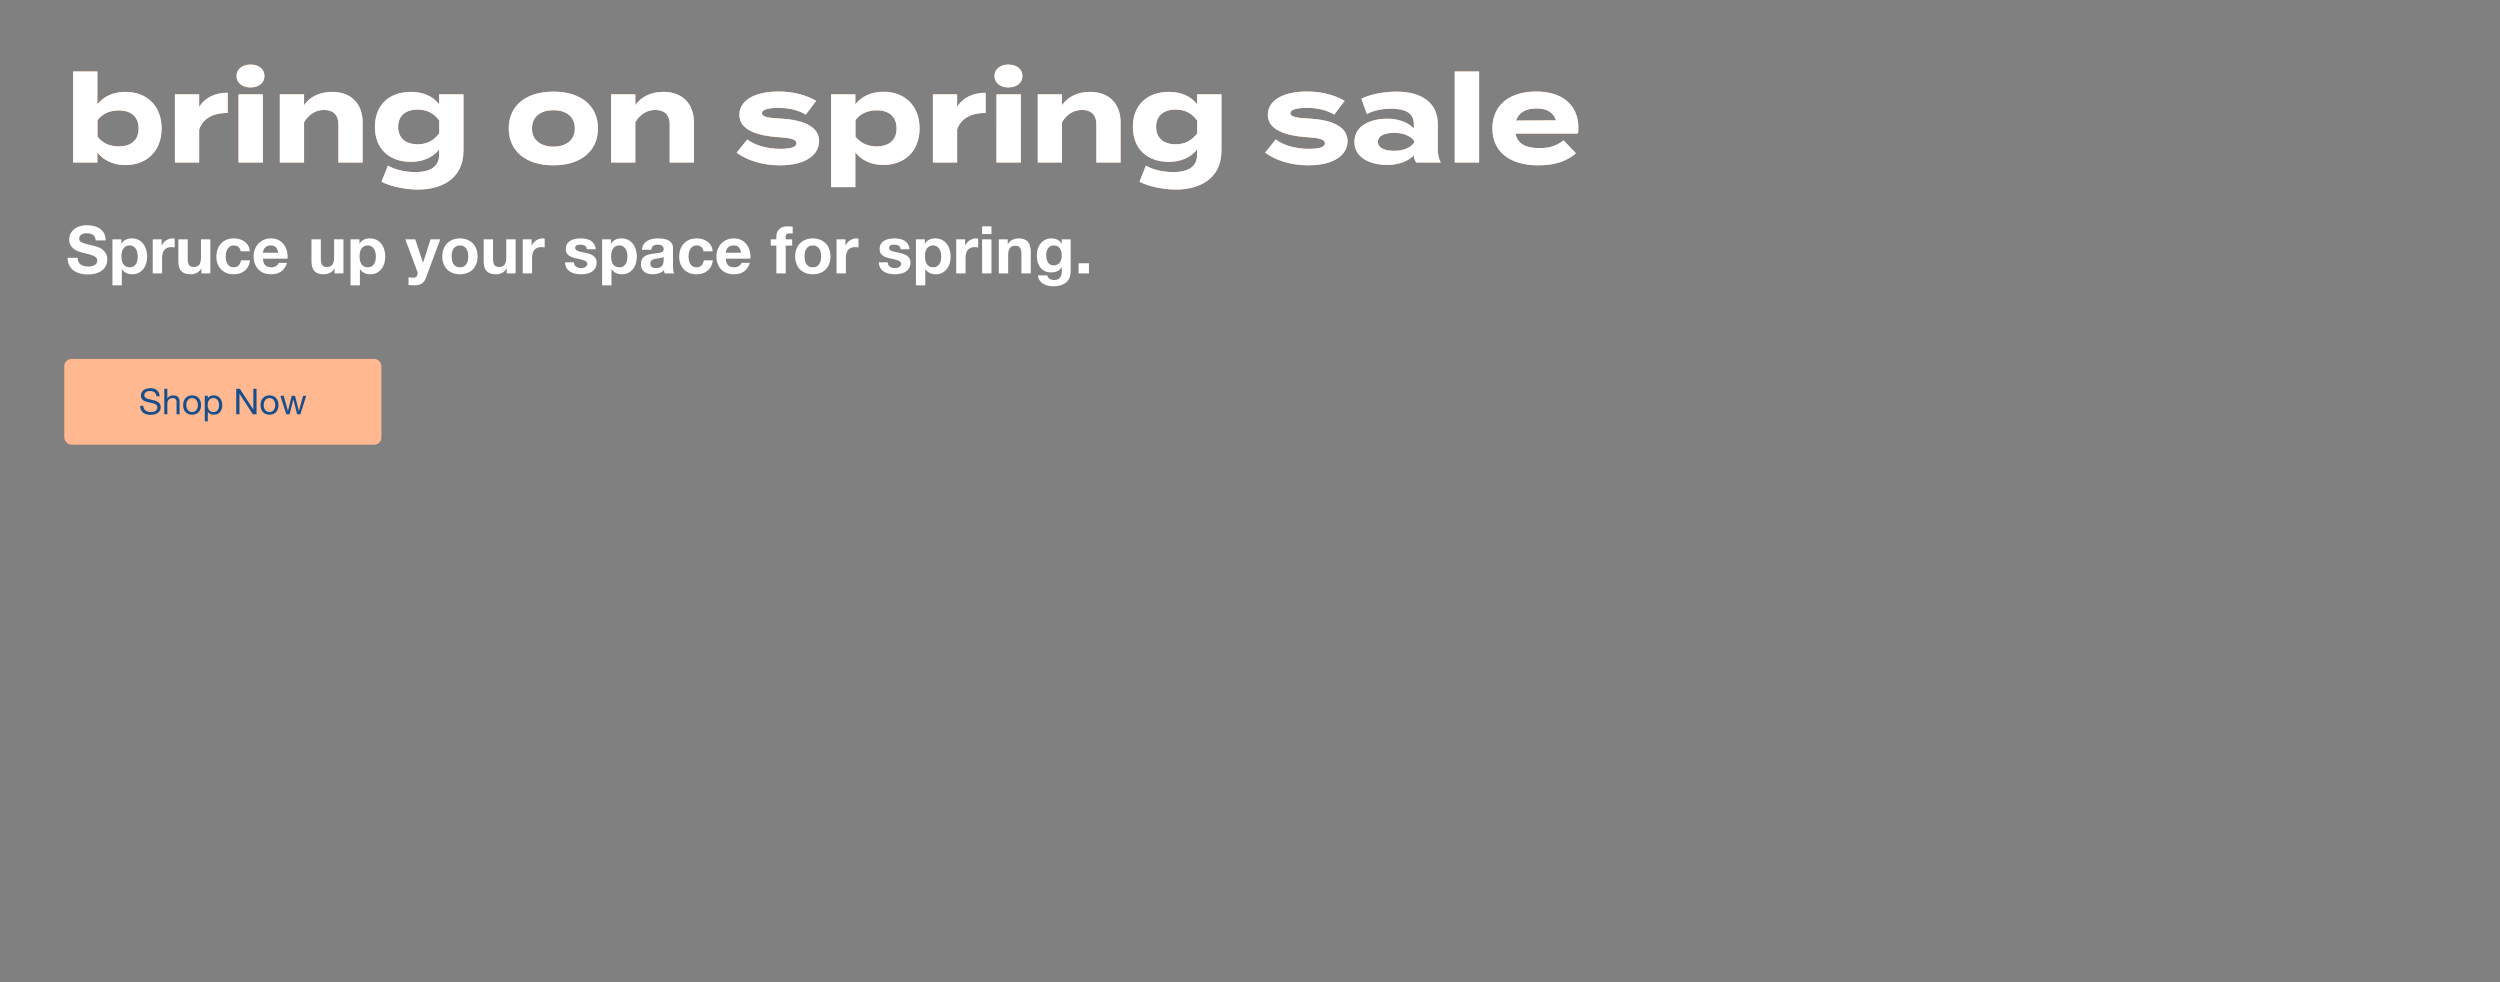 <svg xmlns="http://www.w3.org/2000/svg" width="1400" height="550" fill="none"><rect width="100%" height="100%" fill="#808080" stroke="none"/><path fill="#fff" d="M43.497 144.364c0 .885.16 1.636.48 2.251a4.46 4.46 0 0 0 1.255 1.514 6.282 6.282 0 0 0 1.882.849 9.42 9.42 0 0 0 2.215.258c.517 0 1.07-.037 1.66-.111a6.208 6.208 0 0 0 1.662-.516 3.734 3.734 0 0 0 1.292-.997c.345-.443.517-.997.517-1.661 0-.714-.234-1.292-.702-1.735-.443-.443-1.033-.812-1.771-1.107a17.845 17.845 0 0 0-2.51-.776 68.136 68.136 0 0 1-2.843-.738 27.756 27.756 0 0 1-2.879-.886 10.327 10.327 0 0 1-2.51-1.402 6.794 6.794 0 0 1-1.809-2.105c-.443-.861-.664-1.894-.664-3.1 0-1.354.283-2.523.849-3.507a7.988 7.988 0 0 1 2.288-2.51 9.882 9.882 0 0 1 3.175-1.476 13.5 13.5 0 0 1 3.543-.48c1.379 0 2.695.16 3.95.48 1.28.295 2.412.787 3.396 1.476a7.348 7.348 0 0 1 2.326 2.658c.59 1.058.886 2.35.886 3.876h-5.611c-.05-.788-.222-1.44-.517-1.957a3.116 3.116 0 0 0-1.107-1.218 4.765 4.765 0 0 0-1.625-.627 9.611 9.611 0 0 0-1.956-.185c-.467 0-.935.049-1.403.148-.467.098-.898.27-1.291.516a3.31 3.31 0 0 0-.923.923c-.246.369-.37.837-.37 1.403 0 .517.099.935.296 1.255.197.32.578.615 1.144.886.59.271 1.39.541 2.4.812 1.033.271 2.374.615 4.023 1.034.492.098 1.169.283 2.03.553.886.246 1.76.652 2.621 1.218s1.6 1.329 2.215 2.289c.64.935.96 2.141.96 3.617 0 1.206-.234 2.326-.702 3.359-.467 1.034-1.169 1.932-2.104 2.695-.91.738-2.055 1.317-3.433 1.735-1.353.418-2.928.627-4.725.627a16.34 16.34 0 0 1-4.245-.553c-1.353-.345-2.559-.898-3.617-1.661a8.377 8.377 0 0 1-2.473-2.916c-.615-1.182-.91-2.584-.886-4.208h5.61Zm29.102 5.315c.861 0 1.575-.172 2.141-.517a4.034 4.034 0 0 0 1.403-1.329c.369-.566.627-1.218.775-1.956.148-.738.221-1.489.221-2.252 0-.763-.086-1.513-.258-2.251a5.525 5.525 0 0 0-.775-1.957 4.131 4.131 0 0 0-1.44-1.402c-.566-.37-1.267-.554-2.104-.554-.861 0-1.587.184-2.178.554a4.364 4.364 0 0 0-1.402 1.365 5.985 5.985 0 0 0-.739 1.957 11.635 11.635 0 0 0-.221 2.288c0 .763.074 1.514.221 2.252.173.738.431 1.39.776 1.956.369.542.849.985 1.44 1.329.59.345 1.303.517 2.14.517Zm-9.634-15.651h4.983v2.436h.074c.64-1.033 1.452-1.784 2.436-2.251.985-.468 2.067-.702 3.249-.702 1.5 0 2.793.283 3.875.849a8.004 8.004 0 0 1 2.695 2.252c.714.935 1.243 2.03 1.587 3.285.345 1.231.517 2.522.517 3.876 0 1.28-.172 2.51-.517 3.691a9.216 9.216 0 0 1-1.587 3.138 7.555 7.555 0 0 1-2.62 2.178c-1.034.541-2.252.812-3.655.812-1.181 0-2.276-.234-3.285-.702a6.356 6.356 0 0 1-2.437-2.141h-.073v9.044h-5.242v-25.765Zm22.566 0h4.983v3.544h.074a6.154 6.154 0 0 1 .996-1.625 5.971 5.971 0 0 1 1.44-1.291 6.624 6.624 0 0 1 1.735-.849 6.257 6.257 0 0 1 1.92-.296c.344 0 .725.062 1.144.185v4.872a7.154 7.154 0 0 0-.886-.11 6.935 6.935 0 0 0-.997-.074c-.96 0-1.772.16-2.436.48a4.292 4.292 0 0 0-1.624 1.328c-.394.542-.677 1.182-.85 1.92a10.543 10.543 0 0 0-.258 2.399v8.601h-5.241v-19.084Zm32.249 19.084h-4.983v-2.658h-.111c-.664 1.108-1.525 1.907-2.583 2.399a7.619 7.619 0 0 1-3.249.739c-1.402 0-2.559-.185-3.47-.554-.885-.369-1.587-.886-2.104-1.55-.516-.689-.886-1.514-1.107-2.473-.197-.985-.295-2.068-.295-3.249v-11.738h5.241v10.779c0 1.574.246 2.756.739 3.543.492.763 1.365 1.144 2.62 1.144 1.428 0 2.461-.418 3.101-1.255.64-.861.96-2.264.96-4.208v-10.003h5.241v19.084Zm16.972-12.366c-.345-2.19-1.637-3.285-3.876-3.285-.837 0-1.538.197-2.104.59a4.497 4.497 0 0 0-1.403 1.477 6.451 6.451 0 0 0-.738 1.993 10.337 10.337 0 0 0 0 4.245 7.15 7.15 0 0 0 .701 1.957c.345.566.8 1.033 1.366 1.402.566.369 1.255.554 2.067.554 1.255 0 2.215-.345 2.88-1.034.689-.713 1.119-1.661 1.291-2.842h5.058c-.345 2.535-1.329 4.467-2.954 5.795-1.624 1.329-3.703 1.994-6.238 1.994-1.427 0-2.744-.234-3.949-.702-1.182-.492-2.191-1.169-3.027-2.03a9.196 9.196 0 0 1-1.957-3.064c-.467-1.205-.701-2.522-.701-3.949 0-1.477.209-2.843.628-4.098.442-1.279 1.082-2.374 1.919-3.285a8.598 8.598 0 0 1 3.064-2.178c1.206-.516 2.584-.775 4.134-.775 1.132 0 2.215.148 3.248.443a8.282 8.282 0 0 1 2.806 1.366 6.875 6.875 0 0 1 2.03 2.252c.517.886.812 1.944.886 3.174h-5.131Zm21.048.775c-.246-1.329-.689-2.338-1.329-3.027-.615-.689-1.562-1.033-2.842-1.033-.837 0-1.538.148-2.104.443a4.037 4.037 0 0 0-1.329 1.033c-.32.419-.553.862-.701 1.329a6.815 6.815 0 0 0-.222 1.255h8.527Zm-8.527 3.322c.074 1.698.505 2.929 1.292 3.692.788.763 1.92 1.144 3.396 1.144 1.058 0 1.969-.258 2.732-.775.763-.542 1.23-1.108 1.403-1.698h4.614c-.739 2.288-1.871 3.925-3.396 4.909-1.526.985-3.372 1.477-5.537 1.477-1.501 0-2.855-.234-4.061-.702-1.205-.492-2.227-1.181-3.063-2.067-.837-.886-1.489-1.944-1.957-3.174-.443-1.231-.664-2.584-.664-4.061 0-1.427.234-2.756.701-3.986.468-1.231 1.132-2.289 1.993-3.175a9.32 9.32 0 0 1 3.064-2.141c1.206-.516 2.535-.775 3.987-.775 1.624 0 3.039.32 4.245.96a8.134 8.134 0 0 1 2.953 2.51c.787 1.058 1.353 2.264 1.698 3.617.344 1.354.467 2.769.369 4.245h-13.769Zm45.054 8.269h-4.983v-2.658h-.111c-.665 1.108-1.526 1.907-2.584 2.399a7.614 7.614 0 0 1-3.248.739c-1.403 0-2.56-.185-3.47-.554-.886-.369-1.587-.886-2.104-1.55-.517-.689-.886-1.514-1.108-2.473a16.674 16.674 0 0 1-.295-3.249v-11.738h5.242v10.779c0 1.574.246 2.756.738 3.543.492.763 1.366 1.144 2.621 1.144 1.427 0 2.461-.418 3.101-1.255.639-.861.959-2.264.959-4.208v-10.003h5.242v19.084Zm13.612-3.433c.862 0 1.575-.172 2.141-.517a4.036 4.036 0 0 0 1.403-1.329 5.535 5.535 0 0 0 .775-1.956c.148-.738.222-1.489.222-2.252 0-.763-.087-1.513-.259-2.251a5.514 5.514 0 0 0-.775-1.957 4.128 4.128 0 0 0-1.44-1.402c-.566-.37-1.267-.554-2.104-.554-.861 0-1.587.184-2.177.554a4.363 4.363 0 0 0-1.403 1.365 5.96 5.96 0 0 0-.738 1.957 11.612 11.612 0 0 0-.222 2.288c0 .763.074 1.514.222 2.252.172.738.43 1.39.775 1.956.369.542.849.985 1.439 1.329.591.345 1.305.517 2.141.517Zm-9.634-15.651h4.983v2.436h.074c.64-1.033 1.452-1.784 2.436-2.251.985-.468 2.067-.702 3.249-.702 1.501 0 2.793.283 3.876.849a8.003 8.003 0 0 1 2.694 2.252c.714.935 1.243 2.03 1.587 3.285.345 1.231.517 2.522.517 3.876 0 1.28-.172 2.51-.517 3.691a9.201 9.201 0 0 1-1.587 3.138 7.548 7.548 0 0 1-2.621 2.178c-1.033.541-2.251.812-3.654.812-1.181 0-2.276-.234-3.285-.702a6.344 6.344 0 0 1-2.436-2.141h-.074v9.044h-5.242v-25.765Zm42.252 21.446c-.566 1.551-1.353 2.658-2.362 3.322-1.009.665-2.412.997-4.208.997a17.99 17.99 0 0 1-1.624-.074 36.385 36.385 0 0 1-1.588-.11v-4.319c.492.049.997.098 1.514.147.517.05 1.033.062 1.55.037.689-.074 1.194-.344 1.513-.812.345-.467.517-.984.517-1.55 0-.418-.074-.812-.221-1.181l-6.681-17.903h5.573l4.319 13.067h.074l4.171-13.067h5.426l-7.973 21.446Zm14.38-11.886c0 .763.074 1.514.221 2.252.148.714.394 1.366.738 1.956.37.566.849 1.022 1.44 1.366.591.345 1.329.517 2.215.517.886 0 1.624-.172 2.215-.517a3.84 3.84 0 0 0 1.439-1.366 5.9 5.9 0 0 0 .775-1.956c.148-.738.222-1.489.222-2.252 0-.762-.074-1.513-.222-2.251a5.514 5.514 0 0 0-.775-1.957 3.837 3.837 0 0 0-1.439-1.365c-.591-.37-1.329-.554-2.215-.554-.886 0-1.624.184-2.215.554a4.25 4.25 0 0 0-1.44 1.365 6.005 6.005 0 0 0-.738 1.957 11.5 11.5 0 0 0-.221 2.251Zm-5.242 0c0-1.525.234-2.903.701-4.134.468-1.255 1.132-2.313 1.994-3.174a8.607 8.607 0 0 1 3.1-2.031c1.206-.492 2.56-.738 4.061-.738s2.854.246 4.06.738c1.231.468 2.277 1.145 3.138 2.031.861.861 1.526 1.919 1.993 3.174.468 1.231.701 2.609.701 4.134 0 1.526-.233 2.904-.701 4.135-.467 1.23-1.132 2.288-1.993 3.174-.861.861-1.907 1.526-3.138 1.993-1.206.468-2.559.702-4.06.702-1.501 0-2.855-.234-4.061-.702-1.205-.467-2.239-1.132-3.1-1.993-.862-.886-1.526-1.944-1.994-3.174-.467-1.231-.701-2.609-.701-4.135Zm41.059 9.524h-4.983v-2.658h-.111c-.664 1.108-1.525 1.907-2.584 2.399a7.614 7.614 0 0 1-3.248.739c-1.403 0-2.559-.185-3.47-.554-.886-.369-1.587-.886-2.104-1.55-.517-.689-.886-1.514-1.107-2.473-.197-.985-.295-2.068-.295-3.249v-11.738h5.241v10.779c0 1.574.246 2.756.738 3.543.493.763 1.366 1.144 2.621 1.144 1.427 0 2.461-.418 3.101-1.255.64-.861.96-2.264.96-4.208v-10.003h5.241v19.084Zm3.978-19.084h4.984v3.544h.073a6.187 6.187 0 0 1 .997-1.625 5.952 5.952 0 0 1 1.44-1.291 6.607 6.607 0 0 1 1.735-.849 6.254 6.254 0 0 1 1.919-.296c.345 0 .726.062 1.144.185v4.872a7.14 7.14 0 0 0-.886-.11 6.92 6.92 0 0 0-.996-.074c-.96 0-1.772.16-2.436.48a4.296 4.296 0 0 0-1.625 1.328c-.393.542-.676 1.182-.849 1.92a10.56 10.56 0 0 0-.258 2.399v8.601h-5.242v-19.084Zm28.681 12.883c0 .566.111 1.058.333 1.476.246.394.553.726.922.997.37.246.788.43 1.255.553.493.123.997.185 1.514.185.369 0 .75-.037 1.144-.111a4.51 4.51 0 0 0 1.108-.406c.344-.197.627-.443.849-.738.221-.32.332-.714.332-1.181 0-.788-.529-1.378-1.588-1.772-1.033-.394-2.485-.788-4.355-1.181a33.632 33.632 0 0 1-2.252-.591 8.663 8.663 0 0 1-1.919-.923 4.737 4.737 0 0 1-1.366-1.439c-.345-.591-.517-1.305-.517-2.141 0-1.231.234-2.24.701-3.027a5.303 5.303 0 0 1 1.92-1.846 7.782 7.782 0 0 1 2.658-.959 15.38 15.38 0 0 1 3.026-.296c1.034 0 2.031.099 2.99.296.985.196 1.858.529 2.621.996a5.734 5.734 0 0 1 1.883 1.883c.517.763.824 1.735.923 2.916h-4.984c-.073-1.009-.455-1.686-1.144-2.03-.689-.37-1.501-.554-2.436-.554a6.85 6.85 0 0 0-.96.074 3.035 3.035 0 0 0-.96.221c-.27.123-.504.308-.701.554-.197.221-.295.529-.295.923 0 .467.172.849.516 1.144.345.295.788.541 1.329.738.566.173 1.206.332 1.92.48.713.148 1.439.308 2.178.48a20.59 20.59 0 0 1 2.214.628 6.974 6.974 0 0 1 1.957.996 4.49 4.49 0 0 1 1.366 1.514c.344.59.516 1.328.516 2.214 0 1.255-.258 2.314-.775 3.175a5.94 5.94 0 0 1-1.956 2.03c-.812.517-1.747.874-2.806 1.071a15.13 15.13 0 0 1-3.174.332c-1.107 0-2.19-.111-3.248-.332-1.059-.222-2.006-.591-2.843-1.108a6.652 6.652 0 0 1-2.03-2.03c-.517-.861-.8-1.932-.849-3.211h4.983Zm25.4 2.768c.862 0 1.575-.172 2.141-.517a4.036 4.036 0 0 0 1.403-1.329 5.516 5.516 0 0 0 .775-1.956c.148-.738.222-1.489.222-2.252 0-.763-.086-1.513-.259-2.251a5.514 5.514 0 0 0-.775-1.957 4.128 4.128 0 0 0-1.44-1.402c-.566-.37-1.267-.554-2.104-.554-.861 0-1.587.184-2.177.554a4.363 4.363 0 0 0-1.403 1.365 5.96 5.96 0 0 0-.738 1.957 11.612 11.612 0 0 0-.222 2.288c0 .763.074 1.514.222 2.252.172.738.43 1.39.775 1.956.369.542.849.985 1.439 1.329.591.345 1.305.517 2.141.517Zm-9.634-15.651h4.983v2.436h.074c.64-1.033 1.452-1.784 2.436-2.251.985-.468 2.068-.702 3.249-.702 1.501 0 2.793.283 3.876.849a8.003 8.003 0 0 1 2.694 2.252c.714.935 1.243 2.03 1.587 3.285.345 1.231.517 2.522.517 3.876 0 1.28-.172 2.51-.517 3.691a9.201 9.201 0 0 1-1.587 3.138 7.548 7.548 0 0 1-2.621 2.178c-1.033.541-2.251.812-3.654.812-1.181 0-2.276-.234-3.285-.702a6.344 6.344 0 0 1-2.436-2.141h-.074v9.044h-5.242v-25.765Zm22.344 5.869c.074-1.23.382-2.252.923-3.064a6.294 6.294 0 0 1 2.067-1.956 8.703 8.703 0 0 1 2.806-1.034 15.486 15.486 0 0 1 3.174-.332c.96 0 1.932.074 2.916.222a8.556 8.556 0 0 1 2.695.775 5.235 5.235 0 0 1 1.993 1.661c.517.689.775 1.612.775 2.768v9.93c0 .861.05 1.686.148 2.473.099.788.271 1.378.517 1.772h-5.316a12.322 12.322 0 0 1-.258-.886c-.049-.32-.086-.64-.111-.96a6.825 6.825 0 0 1-2.953 1.809 11.866 11.866 0 0 1-3.469.517c-.911 0-1.76-.111-2.547-.332a5.838 5.838 0 0 1-2.068-1.034 4.989 4.989 0 0 1-1.402-1.772c-.32-.713-.48-1.562-.48-2.547 0-1.083.184-1.969.554-2.658.393-.713.885-1.279 1.476-1.698a6.562 6.562 0 0 1 2.067-.922 20.184 20.184 0 0 1 2.363-.517 39.31 39.31 0 0 1 2.325-.295c.763-.074 1.44-.185 2.03-.333.591-.147 1.058-.356 1.403-.627.344-.295.504-.714.48-1.255 0-.566-.099-1.009-.295-1.329a1.735 1.735 0 0 0-.739-.775 2.401 2.401 0 0 0-1.07-.369 7.013 7.013 0 0 0-1.292-.111c-1.034 0-1.846.221-2.436.664-.591.443-.935 1.182-1.034 2.215h-5.242Zm12.108 3.876a2.564 2.564 0 0 1-.849.48c-.32.098-.677.184-1.071.258-.369.074-.762.136-1.181.185-.418.049-.837.111-1.255.184-.394.074-.787.173-1.181.296a3.506 3.506 0 0 0-.997.516 2.28 2.28 0 0 0-.664.776c-.172.319-.259.726-.259 1.218 0 .467.087.861.259 1.181.172.32.406.578.701.775.296.172.64.295 1.034.369.393.074.8.111 1.218.111 1.033 0 1.833-.172 2.399-.517.566-.344.985-.75 1.255-1.218.271-.492.431-.984.48-1.476.074-.493.111-.886.111-1.182v-1.956Zm22.303-3.027c-.344-2.19-1.636-3.285-3.876-3.285-.836 0-1.538.197-2.104.59a4.494 4.494 0 0 0-1.402 1.477 6.427 6.427 0 0 0-.739 1.993 10.595 10.595 0 0 0-.221 2.141c0 .689.074 1.391.221 2.104.148.714.382 1.366.702 1.957.344.566.8 1.033 1.366 1.402.566.369 1.255.554 2.067.554 1.255 0 2.214-.345 2.879-1.034.689-.713 1.12-1.661 1.292-2.842h5.057c-.345 2.535-1.329 4.467-2.953 5.795-1.624 1.329-3.704 1.994-6.238 1.994-1.428 0-2.744-.234-3.95-.702-1.181-.492-2.19-1.169-3.027-2.03a9.178 9.178 0 0 1-1.956-3.064c-.468-1.205-.702-2.522-.702-3.949 0-1.477.209-2.843.628-4.098.443-1.279 1.083-2.374 1.919-3.285a8.598 8.598 0 0 1 3.064-2.178c1.206-.516 2.584-.775 4.134-.775 1.132 0 2.215.148 3.249.443a8.277 8.277 0 0 1 2.805 1.366 6.864 6.864 0 0 1 2.03 2.252c.517.886.812 1.944.886 3.174h-5.131Zm21.049.775c-.247-1.329-.689-2.338-1.329-3.027-.615-.689-1.563-1.033-2.843-1.033-.836 0-1.538.148-2.104.443a4.023 4.023 0 0 0-1.328 1.033c-.32.419-.554.862-.702 1.329a6.723 6.723 0 0 0-.221 1.255h8.527Zm-8.527 3.322c.074 1.698.504 2.929 1.292 3.692.787.763 1.919 1.144 3.396 1.144 1.058 0 1.968-.258 2.731-.775.763-.542 1.231-1.108 1.403-1.698h4.614c-.738 2.288-1.87 3.925-3.396 4.909-1.526.985-3.371 1.477-5.537 1.477-1.501 0-2.855-.234-4.06-.702-1.206-.492-2.227-1.181-3.064-2.067-.837-.886-1.489-1.944-1.956-3.174-.443-1.231-.665-2.584-.665-4.061 0-1.427.234-2.756.701-3.986.468-1.231 1.132-2.289 1.994-3.175a9.298 9.298 0 0 1 3.064-2.141c1.205-.516 2.534-.775 3.986-.775 1.624 0 3.039.32 4.245.96a8.134 8.134 0 0 1 2.953 2.51c.788 1.058 1.354 2.264 1.698 3.617.345 1.354.468 2.769.369 4.245h-13.768Zm28.295-7.308h-3.138v-3.507h3.138v-1.477c0-1.698.529-3.088 1.587-4.171 1.058-1.082 2.658-1.624 4.799-1.624.467 0 .935.025 1.402.074l1.366.074v3.913a16.066 16.066 0 0 0-1.919-.111c-.714 0-1.231.172-1.551.517-.295.32-.443.873-.443 1.661v1.144h3.618v3.507h-3.618v15.577h-5.241v-15.577Zm15.799 6.053c0 .763.074 1.514.221 2.252.148.714.394 1.366.738 1.956.37.566.849 1.022 1.44 1.366.591.345 1.329.517 2.215.517.886 0 1.624-.172 2.215-.517a3.84 3.84 0 0 0 1.439-1.366 5.9 5.9 0 0 0 .775-1.956c.148-.738.222-1.489.222-2.252 0-.762-.074-1.513-.222-2.251a5.514 5.514 0 0 0-.775-1.957 3.837 3.837 0 0 0-1.439-1.365c-.591-.37-1.329-.554-2.215-.554-.886 0-1.624.184-2.215.554a4.25 4.25 0 0 0-1.44 1.365 6.005 6.005 0 0 0-.738 1.957 11.5 11.5 0 0 0-.221 2.251Zm-5.242 0c0-1.525.234-2.903.701-4.134.468-1.255 1.132-2.313 1.994-3.174a8.607 8.607 0 0 1 3.1-2.031c1.206-.492 2.56-.738 4.061-.738s2.854.246 4.06.738c1.231.468 2.277 1.145 3.138 2.031.861.861 1.526 1.919 1.993 3.174.468 1.231.701 2.609.701 4.134 0 1.526-.233 2.904-.701 4.135-.467 1.23-1.132 2.288-1.993 3.174-.861.861-1.907 1.526-3.138 1.993-1.206.468-2.559.702-4.06.702-1.501 0-2.855-.234-4.061-.702-1.205-.467-2.239-1.132-3.1-1.993-.862-.886-1.526-1.944-1.994-3.174-.467-1.231-.701-2.609-.701-4.135Zm23.157-9.56h4.983v3.544h.074a6.157 6.157 0 0 1 .996-1.625 5.971 5.971 0 0 1 1.44-1.291 6.622 6.622 0 0 1 1.735-.849 6.254 6.254 0 0 1 1.919-.296c.345 0 .726.062 1.144.185v4.872a7.147 7.147 0 0 0-.885-.11 6.945 6.945 0 0 0-.997-.074c-.96 0-1.772.16-2.436.48a4.285 4.285 0 0 0-1.624 1.328c-.394.542-.677 1.182-.849 1.92a10.503 10.503 0 0 0-.259 2.399v8.601h-5.241v-19.084Zm28.68 12.883c0 .566.111 1.058.333 1.476.246.394.553.726.922.997.37.246.788.43 1.256.553.492.123.996.185 1.513.185.369 0 .751-.037 1.144-.111a4.494 4.494 0 0 0 1.108-.406c.344-.197.627-.443.849-.738.221-.32.332-.714.332-1.181 0-.788-.529-1.378-1.587-1.772-1.034-.394-2.486-.788-4.356-1.181a33.632 33.632 0 0 1-2.252-.591 8.685 8.685 0 0 1-1.919-.923 4.737 4.737 0 0 1-1.366-1.439c-.345-.591-.517-1.305-.517-2.141 0-1.231.234-2.24.702-3.027a5.3 5.3 0 0 1 1.919-1.846 7.782 7.782 0 0 1 2.658-.959 15.383 15.383 0 0 1 3.027-.296c1.033 0 2.03.099 2.989.296.985.196 1.858.529 2.621.996a5.734 5.734 0 0 1 1.883 1.883c.517.763.824 1.735.923 2.916h-4.984c-.073-1.009-.455-1.686-1.144-2.03-.689-.37-1.501-.554-2.436-.554-.295 0-.615.025-.96.074a3.035 3.035 0 0 0-.96.221c-.27.123-.504.308-.701.554-.197.221-.295.529-.295.923 0 .467.172.849.517 1.144.344.295.787.541 1.328.738.566.173 1.206.332 1.92.48.714.148 1.439.308 2.178.48.763.172 1.501.381 2.215.628.738.246 1.39.578 1.956.996a4.49 4.49 0 0 1 1.366 1.514c.344.59.516 1.328.516 2.214 0 1.255-.258 2.314-.775 3.175a5.94 5.94 0 0 1-1.956 2.03c-.812.517-1.747.874-2.805 1.071a15.146 15.146 0 0 1-3.175.332c-1.107 0-2.19-.111-3.248-.332-1.058-.222-2.006-.591-2.843-1.108a6.663 6.663 0 0 1-2.03-2.03c-.517-.861-.8-1.932-.849-3.211h4.983Zm25.4 2.768c.862 0 1.575-.172 2.141-.517a4.027 4.027 0 0 0 1.403-1.329 5.516 5.516 0 0 0 .775-1.956c.148-.738.222-1.489.222-2.252 0-.763-.086-1.513-.259-2.251a5.514 5.514 0 0 0-.775-1.957 4.134 4.134 0 0 0-1.439-1.402c-.566-.37-1.268-.554-2.104-.554-.862 0-1.588.184-2.178.554a4.363 4.363 0 0 0-1.403 1.365 5.96 5.96 0 0 0-.738 1.957 11.612 11.612 0 0 0-.222 2.288c0 .763.074 1.514.222 2.252.172.738.43 1.39.775 1.956.369.542.849.985 1.44 1.329.59.345 1.304.517 2.14.517Zm-9.634-15.651h4.983v2.436h.074c.64-1.033 1.452-1.784 2.437-2.251.984-.468 2.067-.702 3.248-.702 1.501 0 2.793.283 3.876.849a8.003 8.003 0 0 1 2.694 2.252c.714.935 1.243 2.03 1.588 3.285.344 1.231.516 2.522.516 3.876 0 1.28-.172 2.51-.516 3.691a9.22 9.22 0 0 1-1.588 3.138 7.554 7.554 0 0 1-2.62 2.178c-1.034.541-2.252.812-3.655.812-1.181 0-2.276-.234-3.285-.702a6.352 6.352 0 0 1-2.436-2.141h-.074v9.044h-5.242v-25.765Zm22.566 0h4.983v3.544h.074a6.134 6.134 0 0 1 .997-1.625 5.967 5.967 0 0 1 1.439-1.291 6.637 6.637 0 0 1 1.735-.849 6.256 6.256 0 0 1 1.92-.296c.344 0 .726.062 1.144.185v4.872a7.14 7.14 0 0 0-.886-.11 6.934 6.934 0 0 0-.997-.074c-.959 0-1.771.16-2.436.48a4.293 4.293 0 0 0-1.624 1.328c-.394.542-.677 1.182-.849 1.92a10.56 10.56 0 0 0-.258 2.399v8.601h-5.242v-19.084Zm19.736-2.953h-5.241v-4.319h5.241v4.319Zm-5.241 2.953h5.241v19.084h-5.241v-19.084Zm9.369 0h4.983v2.658h.111c.664-1.108 1.525-1.907 2.583-2.4 1.059-.516 2.141-.775 3.249-.775 1.402 0 2.547.197 3.433.591.91.369 1.624.898 2.141 1.587.516.664.873 1.489 1.07 2.473.222.96.332 2.03.332 3.212v11.738h-5.241v-10.779c0-1.575-.246-2.743-.739-3.506-.492-.788-1.365-1.182-2.62-1.182-1.428 0-2.461.431-3.101 1.292-.64.837-.96 2.227-.96 4.172v10.003h-5.241v-19.084Zm30.776 14.581c.739 0 1.391-.148 1.957-.443a4.09 4.09 0 0 0 1.402-1.182c.37-.492.64-1.046.813-1.661.196-.64.295-1.304.295-1.993 0-.787-.074-1.526-.222-2.215a5.553 5.553 0 0 0-.738-1.882 3.814 3.814 0 0 0-1.366-1.292c-.566-.32-1.279-.48-2.141-.48-.738 0-1.378.148-1.919.443-.517.295-.96.701-1.329 1.218a5.325 5.325 0 0 0-.775 1.735 8.984 8.984 0 0 0-.222 2.03c0 .689.062 1.378.185 2.067.148.665.381 1.267.701 1.809a4.3 4.3 0 0 0 1.329 1.329c.542.344 1.218.517 2.03.517Zm9.45 3.285c0 .763-.111 1.636-.332 2.621-.197.984-.64 1.894-1.329 2.731-.689.861-1.686 1.587-2.99 2.178-1.304.591-3.051.886-5.242.886-.935 0-1.894-.123-2.879-.369a9.014 9.014 0 0 1-2.657-1.071 6.735 6.735 0 0 1-1.994-1.919c-.517-.763-.812-1.686-.886-2.769h5.205c.246.985.726 1.661 1.44 2.031.713.393 1.538.59 2.473.59 1.476 0 2.547-.443 3.211-1.329.689-.886 1.021-2.005.997-3.359v-2.51h-.074a5.275 5.275 0 0 1-2.436 2.252 7.89 7.89 0 0 1-3.285.701c-1.428 0-2.658-.246-3.692-.738-1.033-.517-1.882-1.206-2.547-2.067-.664-.886-1.156-1.907-1.476-3.064a15.285 15.285 0 0 1-.443-3.728c0-1.231.172-2.412.517-3.544.369-1.156.898-2.165 1.587-3.027a7.542 7.542 0 0 1 2.547-2.104c1.033-.516 2.215-.775 3.543-.775 1.255 0 2.351.234 3.286.702.959.467 1.759 1.255 2.399 2.362h.074v-2.547h4.983v17.866Zm4.442-4.467h5.795v5.685h-5.795v-5.685Z"/><path fill="#FFB890" d="M70.248 51.45c11.99 0 20.258 7.854 20.258 20.464 0 12.609-8.269 20.533-20.258 20.533-6.96 0-12.334-2.756-15.71-7.028V91H40.964V40.011h13.574v18.397c3.376-4.272 8.75-6.959 15.71-6.959Zm-3.79 30.524c7.166 0 11.163-3.652 11.163-10.06 0-6.34-3.997-10.06-11.163-10.06-4.616 0-8.82 1.516-11.851 5.443v9.233c3.032 3.928 7.235 5.444 11.851 5.444ZM111.532 91H97.958V52.827h13.574v7.097c3.169-5.374 9.164-7.992 15.985-7.992v11.3c-8.13 0-13.987 3.1-15.985 9.37V91Zm28.776-42.031c-4.617 0-7.855-2.55-7.855-6.408 0-3.859 3.238-6.408 7.855-6.408 4.547 0 7.786 2.549 7.786 6.408 0 3.858-3.239 6.408-7.786 6.408Zm6.89 3.858V91h-13.643V52.827h13.643ZM170.275 91h-13.574V52.827h13.574v6.064c3.238-4.755 8.888-7.442 15.71-7.442 11.093 0 17.088 7.097 17.088 17.088V91h-13.574V69.433c0-4.961-2.825-7.855-7.993-7.855-4.479 0-8.337 2.136-11.231 6.822V91Zm89.276-38.173v31.42c0 16.744-13.436 21.912-25.426 21.912-6.959 0-15.641-1.723-20.464-4.41l3.583-9.026c3.239 1.998 9.095 3.651 15.297 3.651 9.164 0 13.367-3.582 13.367-9.646v-3.032c-3.583 4.686-9.509 6.96-15.779 6.96-12.196 0-20.189-7.373-20.189-19.57 0-12.264 7.993-19.637 20.189-19.637 6.546 0 12.196 2.274 15.779 6.96v-5.582h13.643Zm-25.563 27.975c4.823 0 8.819-1.93 11.989-6.132v-7.166c-3.17-4.341-7.166-6.133-11.989-6.133-7.166 0-11.025 3.721-11.025 9.716 0 5.925 3.859 9.715 11.025 9.715Zm75.924 11.783c-15.365 0-25.012-7.924-25.012-20.671 0-12.817 9.647-20.603 25.012-20.603 15.297 0 24.943 7.786 24.943 20.603 0 12.747-9.646 20.67-24.943 20.67Zm0-10.474c6.959 0 11.989-3.514 11.989-10.197 0-6.753-5.03-10.198-11.989-10.198-6.959 0-11.989 3.445-11.989 10.198 0 6.683 5.03 10.197 11.989 10.197ZM355.79 91h-13.574V52.827h13.574v6.064c3.239-4.755 8.889-7.442 15.71-7.442 11.094 0 17.088 7.097 17.088 17.088V91h-13.574V69.433c0-4.961-2.825-7.855-7.992-7.855-4.479 0-8.338 2.136-11.232 6.822V91Zm81.473-24.599c12.127.69 21.429 4.204 21.429 12.61 0 7.51-7.166 13.574-22.05 13.574-10.197 0-18.741-3.1-24.116-7.097l5.926-7.373c4.134 3.032 10.542 5.237 18.604 5.237 5.374 0 8.957-.827 8.957-3.101 0-2.205-3.238-3.032-10.335-3.445-11.025-.758-21.636-3.79-21.636-12.472 0-7.786 7.924-13.092 22.118-13.092 8.269 0 15.848 2.205 20.878 5.237l-5.788 7.717c-3.859-2.342-9.026-3.79-15.434-3.79-4.204 0-9.096.62-9.096 2.964 0 2.273 4.066 2.687 10.543 3.031Zm57.443 25.977c-6.959 0-12.334-2.687-15.71-7.028v19.431h-13.574V52.827h13.574v5.581c3.376-4.272 8.751-7.028 15.71-7.028 11.989 0 20.258 7.855 20.258 20.534 0 12.609-8.269 20.464-20.258 20.464Zm-3.789-30.593c-4.617 0-8.82 1.585-11.852 5.443v9.302c3.032 3.859 7.235 5.444 11.852 5.444 7.166 0 11.162-3.721 11.162-10.06 0-6.408-3.996-10.13-11.162-10.13ZM535.99 91h-13.574V52.827h13.574v7.097c3.169-5.374 9.164-7.992 15.986-7.992v11.3c-8.131 0-13.988 3.1-15.986 9.37V91Zm28.776-42.031c-4.617 0-7.855-2.55-7.855-6.408 0-3.859 3.238-6.408 7.855-6.408 4.547 0 7.786 2.549 7.786 6.408 0 3.858-3.239 6.408-7.786 6.408Zm6.89 3.858V91h-13.643V52.827h13.643ZM594.733 91h-13.574V52.827h13.574v6.064c3.238-4.755 8.889-7.442 15.71-7.442 11.094 0 17.088 7.097 17.088 17.088V91h-13.574V69.433c0-4.961-2.825-7.855-7.993-7.855-4.478 0-8.337 2.136-11.231 6.822V91Zm89.276-38.173v31.42c0 16.744-13.436 21.912-25.425 21.912-6.96 0-15.641-1.723-20.465-4.41l3.583-9.026c3.239 1.998 9.096 3.651 15.297 3.651 9.164 0 13.367-3.582 13.367-9.646v-3.032c-3.583 4.686-9.508 6.96-15.779 6.96-12.196 0-20.188-7.373-20.188-19.57 0-12.264 7.992-19.637 20.188-19.637 6.546 0 12.196 2.274 15.779 6.96v-5.582h13.643Zm-25.563 27.975c4.823 0 8.82-1.93 11.989-6.132v-7.166c-3.169-4.341-7.166-6.133-11.989-6.133-7.166 0-11.025 3.721-11.025 9.716 0 5.925 3.859 9.715 11.025 9.715Zm74.753-14.4c12.127.688 21.429 4.203 21.429 12.609 0 7.51-7.166 13.574-22.049 13.574-10.198 0-18.742-3.1-24.116-7.097l5.925-7.373c4.134 3.032 10.543 5.237 18.604 5.237 5.375 0 8.958-.827 8.958-3.101 0-2.205-3.239-3.032-10.336-3.445-11.024-.758-21.636-3.79-21.636-12.472 0-7.786 7.924-13.092 22.119-13.092 8.268 0 15.847 2.205 20.877 5.237l-5.788 7.717c-3.858-2.342-9.026-3.79-15.434-3.79-4.203 0-9.095.62-9.095 2.964 0 2.273 4.065 2.687 10.542 3.031Zm48.762-15.09c14.539 0 23.22 6.476 23.22 18.259v14.194c0 2.756.483 5.03 1.654 7.235h-13.781c-.758-1.171-1.309-2.618-1.309-3.927v-.07c-2.894 3.032-8.199 5.375-14.952 5.375-8.062 0-18.328-3.17-18.328-12.954s10.266-12.954 18.328-12.954c6.753 0 12.058 2.343 14.952 5.444v-2.48c0-5.789-4.272-8.545-12.609-8.545-4.548 0-9.027.62-13.712 2.963l-3.101-8.613c5.168-2.48 13.023-3.928 19.638-3.928Zm10.06 28.457v-.758c-2.619-3.652-7.442-4.617-11.369-4.617-3.859 0-9.027.965-9.027 5.03 0 4.066 5.168 5.03 9.027 5.03 3.927 0 8.75-.964 11.369-4.685ZM828.296 91h-13.643V40.011h13.643V91Zm20.385-16.192c1.102 5.787 5.719 8.13 13.436 8.13 6.064 0 9.715-1.447 13.505-4.34l6.89 7.234c-5.443 4.824-12.471 6.753-21.153 6.753-16.192 0-25.632-7.855-25.632-20.671 0-12.817 9.302-20.672 24.598-20.672 13.781 0 23.566 6.89 23.566 20.396 0 1.516-.069 2.412-.345 3.17h-34.865Zm11.782-14.057c-5.857 0-9.922 2.136-11.438 6.753l22.325-.138c-1.447-4.479-5.099-6.615-10.887-6.615Z"/><path fill="#fff" d="M70.248 51.45c11.99 0 20.258 7.854 20.258 20.464 0 12.609-8.269 20.533-20.258 20.533-6.96 0-12.334-2.756-15.71-7.028V91H40.964V40.011h13.574v18.397c3.376-4.272 8.75-6.959 15.71-6.959Zm-3.79 30.524c7.166 0 11.163-3.652 11.163-10.06 0-6.34-3.997-10.06-11.163-10.06-4.616 0-8.82 1.516-11.851 5.443v9.233c3.032 3.928 7.235 5.444 11.851 5.444ZM111.532 91H97.958V52.827h13.574v7.097c3.169-5.374 9.164-7.992 15.985-7.992v11.3c-8.13 0-13.987 3.1-15.985 9.37V91Zm28.776-42.031c-4.617 0-7.855-2.55-7.855-6.408 0-3.859 3.238-6.408 7.855-6.408 4.547 0 7.786 2.549 7.786 6.408 0 3.858-3.239 6.408-7.786 6.408Zm6.89 3.858V91h-13.643V52.827h13.643ZM170.275 91h-13.574V52.827h13.574v6.064c3.238-4.755 8.888-7.442 15.71-7.442 11.093 0 17.088 7.097 17.088 17.088V91h-13.574V69.433c0-4.961-2.825-7.855-7.993-7.855-4.479 0-8.337 2.136-11.231 6.822V91Zm89.276-38.173v31.42c0 16.744-13.436 21.912-25.426 21.912-6.959 0-15.641-1.723-20.464-4.41l3.583-9.026c3.239 1.998 9.095 3.651 15.297 3.651 9.164 0 13.367-3.582 13.367-9.646v-3.032c-3.583 4.686-9.509 6.96-15.779 6.96-12.196 0-20.189-7.373-20.189-19.57 0-12.264 7.993-19.637 20.189-19.637 6.546 0 12.196 2.274 15.779 6.96v-5.582h13.643Zm-25.563 27.975c4.823 0 8.819-1.93 11.989-6.132v-7.166c-3.17-4.341-7.166-6.133-11.989-6.133-7.166 0-11.025 3.721-11.025 9.716 0 5.925 3.859 9.715 11.025 9.715Zm75.924 11.783c-15.365 0-25.012-7.924-25.012-20.671 0-12.817 9.647-20.603 25.012-20.603 15.297 0 24.943 7.786 24.943 20.603 0 12.747-9.646 20.67-24.943 20.67Zm0-10.474c6.959 0 11.989-3.514 11.989-10.197 0-6.753-5.03-10.198-11.989-10.198-6.959 0-11.989 3.445-11.989 10.198 0 6.683 5.03 10.197 11.989 10.197ZM355.79 91h-13.574V52.827h13.574v6.064c3.239-4.755 8.889-7.442 15.71-7.442 11.094 0 17.088 7.097 17.088 17.088V91h-13.574V69.433c0-4.961-2.825-7.855-7.992-7.855-4.479 0-8.338 2.136-11.232 6.822V91Zm81.473-24.599c12.127.69 21.429 4.204 21.429 12.61 0 7.51-7.166 13.574-22.05 13.574-10.197 0-18.741-3.1-24.116-7.097l5.926-7.373c4.134 3.032 10.542 5.237 18.604 5.237 5.374 0 8.957-.827 8.957-3.101 0-2.205-3.238-3.032-10.335-3.445-11.025-.758-21.636-3.79-21.636-12.472 0-7.786 7.924-13.092 22.118-13.092 8.269 0 15.848 2.205 20.878 5.237l-5.788 7.717c-3.859-2.342-9.026-3.79-15.434-3.79-4.204 0-9.096.62-9.096 2.964 0 2.273 4.066 2.687 10.543 3.031Zm57.443 25.977c-6.959 0-12.334-2.687-15.71-7.028v19.431h-13.574V52.827h13.574v5.581c3.376-4.272 8.751-7.028 15.71-7.028 11.989 0 20.258 7.855 20.258 20.534 0 12.609-8.269 20.464-20.258 20.464Zm-3.789-30.593c-4.617 0-8.82 1.585-11.852 5.443v9.302c3.032 3.859 7.235 5.444 11.852 5.444 7.166 0 11.162-3.721 11.162-10.06 0-6.408-3.996-10.13-11.162-10.13ZM535.99 91h-13.574V52.827h13.574v7.097c3.169-5.374 9.164-7.992 15.986-7.992v11.3c-8.131 0-13.988 3.1-15.986 9.37V91Zm28.776-42.031c-4.617 0-7.855-2.55-7.855-6.408 0-3.859 3.238-6.408 7.855-6.408 4.547 0 7.786 2.549 7.786 6.408 0 3.858-3.239 6.408-7.786 6.408Zm6.89 3.858V91h-13.643V52.827h13.643ZM594.733 91h-13.574V52.827h13.574v6.064c3.238-4.755 8.889-7.442 15.71-7.442 11.094 0 17.088 7.097 17.088 17.088V91h-13.574V69.433c0-4.961-2.825-7.855-7.993-7.855-4.478 0-8.337 2.136-11.231 6.822V91Zm89.276-38.173v31.42c0 16.744-13.436 21.912-25.425 21.912-6.96 0-15.641-1.723-20.465-4.41l3.583-9.026c3.239 1.998 9.096 3.651 15.297 3.651 9.164 0 13.367-3.582 13.367-9.646v-3.032c-3.583 4.686-9.508 6.96-15.779 6.96-12.196 0-20.188-7.373-20.188-19.57 0-12.264 7.992-19.637 20.188-19.637 6.546 0 12.196 2.274 15.779 6.96v-5.582h13.643Zm-25.563 27.975c4.823 0 8.82-1.93 11.989-6.132v-7.166c-3.169-4.341-7.166-6.133-11.989-6.133-7.166 0-11.025 3.721-11.025 9.716 0 5.925 3.859 9.715 11.025 9.715Zm74.753-14.4c12.127.688 21.429 4.203 21.429 12.609 0 7.51-7.166 13.574-22.049 13.574-10.198 0-18.742-3.1-24.116-7.097l5.925-7.373c4.134 3.032 10.543 5.237 18.604 5.237 5.375 0 8.958-.827 8.958-3.101 0-2.205-3.239-3.032-10.336-3.445-11.024-.758-21.636-3.79-21.636-12.472 0-7.786 7.924-13.092 22.119-13.092 8.268 0 15.847 2.205 20.877 5.237l-5.788 7.717c-3.858-2.342-9.026-3.79-15.434-3.79-4.203 0-9.095.62-9.095 2.964 0 2.273 4.065 2.687 10.542 3.031Zm48.762-15.09c14.539 0 23.22 6.476 23.22 18.259v14.194c0 2.756.483 5.03 1.654 7.235h-13.781c-.758-1.171-1.309-2.618-1.309-3.927v-.07c-2.894 3.032-8.199 5.375-14.952 5.375-8.062 0-18.328-3.17-18.328-12.954s10.266-12.954 18.328-12.954c6.753 0 12.058 2.343 14.952 5.444v-2.48c0-5.789-4.272-8.545-12.609-8.545-4.548 0-9.027.62-13.712 2.963l-3.101-8.613c5.168-2.48 13.023-3.928 19.638-3.928Zm10.06 28.457v-.758c-2.619-3.652-7.442-4.617-11.369-4.617-3.859 0-9.027.965-9.027 5.03 0 4.066 5.168 5.03 9.027 5.03 3.927 0 8.75-.964 11.369-4.685ZM828.296 91h-13.643V40.011h13.643V91Zm20.385-16.192c1.102 5.787 5.719 8.13 13.436 8.13 6.064 0 9.715-1.447 13.505-4.34l6.89 7.234c-5.443 4.824-12.471 6.753-21.153 6.753-16.192 0-25.632-7.855-25.632-20.671 0-12.817 9.302-20.672 24.598-20.672 13.781 0 23.566 6.89 23.566 20.396 0 1.516-.069 2.412-.345 3.17h-34.865Zm11.782-14.057c-5.857 0-9.922 2.136-11.438 6.753l22.325-.138c-1.447-4.479-5.099-6.615-10.887-6.615Z"/><rect width="177.583" height="48" x="36" y="201" fill="#FFB890" rx="4"/><path fill="#1A4E8A" d="M87.58 221.9c-.107-1.027-.48-1.767-1.12-2.22-.627-.467-1.433-.7-2.42-.7-.4 0-.793.04-1.18.12-.387.08-.733.213-1.04.4-.293.187-.533.44-.72.76-.173.307-.26.693-.26 1.16 0 .44.127.8.38 1.08.267.267.613.487 1.04.66.44.173.933.32 1.48.44.547.107 1.1.227 1.66.36.573.133 1.133.293 1.68.48a5.127 5.127 0 0 1 1.46.72c.44.307.787.693 1.04 1.16.267.467.4 1.053.4 1.76 0 .76-.173 1.413-.52 1.96a4.24 4.24 0 0 1-1.3 1.32 5.676 5.676 0 0 1-1.8.72 8.482 8.482 0 0 1-4.24-.06 5.85 5.85 0 0 1-1.88-.9 4.57 4.57 0 0 1-1.28-1.56c-.307-.64-.46-1.393-.46-2.26h1.8c0 .6.113 1.12.34 1.56.24.427.547.78.92 1.06.387.28.833.487 1.34.62a6.12 6.12 0 0 0 1.56.2c.427 0 .853-.04 1.28-.12.44-.08.833-.213 1.18-.4.347-.2.627-.467.84-.8.213-.333.32-.76.32-1.28 0-.493-.133-.893-.4-1.2-.253-.307-.6-.553-1.04-.74-.427-.2-.913-.36-1.46-.48-.547-.12-1.107-.24-1.68-.36-.56-.133-1.113-.28-1.66-.44a6.79 6.79 0 0 1-1.48-.66 3.427 3.427 0 0 1-1.04-1.06c-.253-.44-.38-.987-.38-1.64 0-.72.147-1.34.44-1.86.293-.533.68-.967 1.16-1.3a5.092 5.092 0 0 1 1.66-.76 7.183 7.183 0 0 1 1.92-.26c.733 0 1.413.087 2.04.26a4.519 4.519 0 0 1 1.64.82c.48.373.853.847 1.12 1.42.28.56.433 1.233.46 2.02h-1.8Zm4.429-4.18h1.7v5.46h.04c.133-.32.32-.587.56-.8.24-.227.507-.407.8-.54.306-.147.62-.253.94-.32.333-.067.653-.1.96-.1.68 0 1.246.093 1.7.28.453.187.82.447 1.1.78.28.333.473.733.58 1.2.12.453.18.96.18 1.52v6.8h-1.7v-7c0-.64-.187-1.147-.56-1.52-.373-.373-.887-.56-1.54-.56-.52 0-.974.08-1.36.24-.374.16-.687.387-.94.68a3.04 3.04 0 0 0-.58 1.04c-.12.387-.18.813-.18 1.28V232h-1.7v-14.28Zm12.353 9.12c0 .627.08 1.187.24 1.68.173.48.407.887.7 1.22.293.32.633.567 1.02.74a3.141 3.141 0 0 0 2.5 0c.4-.173.747-.42 1.04-.74.293-.333.52-.74.68-1.22.173-.493.26-1.053.26-1.68s-.087-1.18-.26-1.66a3.475 3.475 0 0 0-.68-1.24 2.912 2.912 0 0 0-1.04-.76 3.141 3.141 0 0 0-2.5 0 2.958 2.958 0 0 0-1.02.76 3.718 3.718 0 0 0-.7 1.24c-.16.48-.24 1.033-.24 1.66Zm-1.8 0a6.8 6.8 0 0 1 .32-2.12c.213-.667.533-1.24.96-1.72.427-.493.953-.88 1.58-1.16.627-.28 1.347-.42 2.16-.42.827 0 1.547.14 2.16.42.627.28 1.153.667 1.58 1.16.427.48.747 1.053.96 1.72a6.8 6.8 0 0 1 .32 2.12 6.8 6.8 0 0 1-.32 2.12 4.932 4.932 0 0 1-.96 1.72c-.427.48-.953.86-1.58 1.14-.613.267-1.333.4-2.16.4-.813 0-1.533-.133-2.16-.4a4.583 4.583 0 0 1-1.58-1.14 4.932 4.932 0 0 1-.96-1.72 6.8 6.8 0 0 1-.32-2.12Zm12.104-5.18h1.7v1.4h.04c.28-.573.72-.987 1.32-1.24.6-.267 1.26-.4 1.98-.4.8 0 1.494.147 2.08.44.6.293 1.094.693 1.48 1.2.4.493.7 1.067.9 1.72.2.653.3 1.347.3 2.08 0 .733-.1 1.427-.3 2.08a4.772 4.772 0 0 1-.88 1.72c-.386.48-.88.86-1.48 1.14-.586.28-1.273.42-2.06.42-.253 0-.54-.027-.86-.08a4.756 4.756 0 0 1-.92-.26c-.306-.12-.6-.28-.88-.48a2.964 2.964 0 0 1-.68-.78h-.04v5.32h-1.7v-14.28Zm8 5.08c0-.48-.066-.947-.2-1.4a3.532 3.532 0 0 0-.58-1.24 2.72 2.72 0 0 0-1-.86c-.4-.213-.873-.32-1.42-.32-.573 0-1.06.113-1.46.34a2.9 2.9 0 0 0-.98.9c-.253.36-.44.773-.56 1.24-.106.467-.16.94-.16 1.42 0 .507.06 1 .18 1.48.12.467.307.88.56 1.24.267.36.607.653 1.02.88.414.213.914.32 1.5.32.587 0 1.074-.113 1.46-.34.4-.227.72-.527.96-.9s.414-.8.52-1.28c.107-.48.16-.973.16-1.48Zm9.622-9.02h2.02l7.52 11.58h.04v-11.58h1.8V232h-2.08l-7.46-11.46h-.04V232h-1.8v-14.28Zm15.414 9.12c0 .627.08 1.187.24 1.68.173.48.407.887.7 1.22.293.32.633.567 1.02.74a3.141 3.141 0 0 0 2.5 0c.4-.173.747-.42 1.04-.74.293-.333.52-.74.68-1.22.173-.493.26-1.053.26-1.68s-.087-1.18-.26-1.66a3.475 3.475 0 0 0-.68-1.24 2.912 2.912 0 0 0-1.04-.76 3.141 3.141 0 0 0-2.5 0 2.958 2.958 0 0 0-1.02.76 3.718 3.718 0 0 0-.7 1.24c-.16.48-.24 1.033-.24 1.66Zm-1.8 0a6.8 6.8 0 0 1 .32-2.12c.213-.667.533-1.24.96-1.72.427-.493.953-.88 1.58-1.16.627-.28 1.347-.42 2.16-.42.827 0 1.547.14 2.16.42.627.28 1.153.667 1.58 1.16.427.48.747 1.053.96 1.72a6.8 6.8 0 0 1 .32 2.12 6.8 6.8 0 0 1-.32 2.12 4.932 4.932 0 0 1-.96 1.72c-.427.48-.953.86-1.58 1.14-.613.267-1.333.4-2.16.4-.813 0-1.533-.133-2.16-.4a4.583 4.583 0 0 1-1.58-1.14 4.932 4.932 0 0 1-.96-1.72 6.8 6.8 0 0 1-.32-2.12Zm22.284 5.16h-1.8l-2.1-8.22h-.04l-2.08 8.22h-1.84l-3.32-10.34h1.88l2.34 8.46h.04l2.08-8.46h1.86l2.16 8.46h.04l2.32-8.46h1.76l-3.3 10.34Z"/></svg>